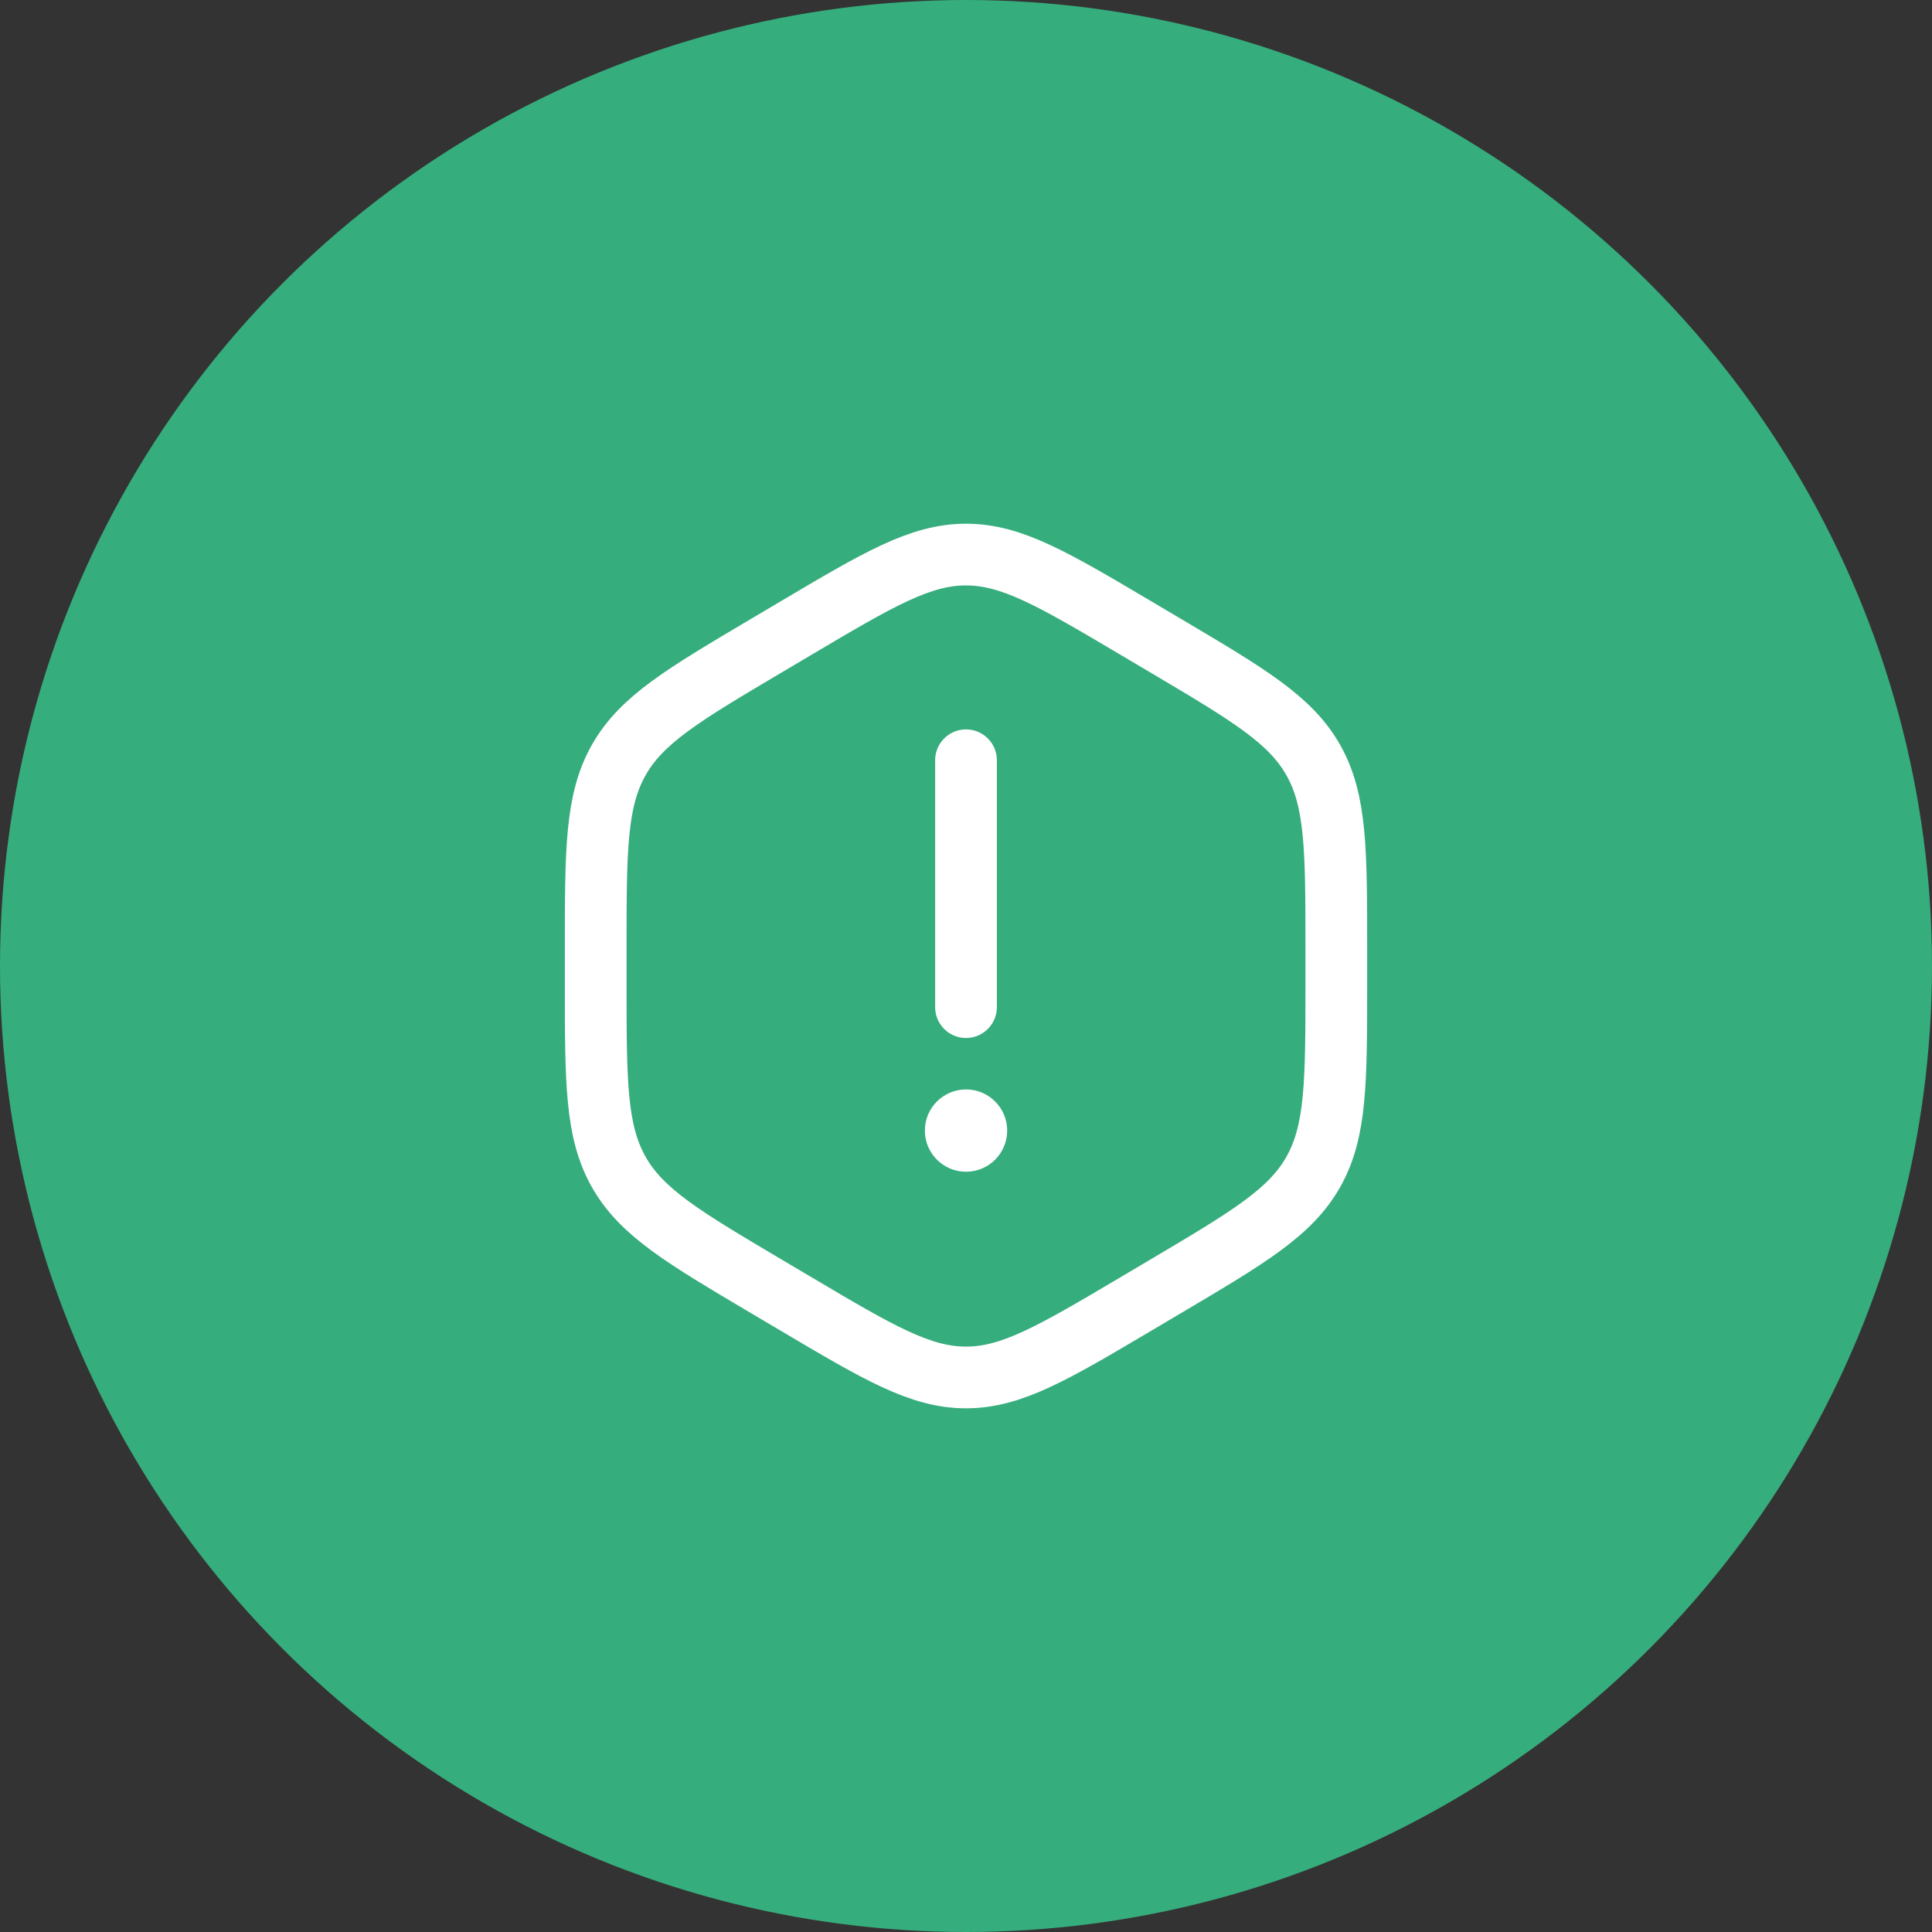 <svg xmlns="http://www.w3.org/2000/svg" fill="none" viewBox="0 0 90 90" height="90" width="90">
<rect x="0" y="0" width="90" height="90" fill="#333333" stroke="none"/>
<circle fill="#36AD7D" r="45" cy="45" cx="45"></circle>
<path stroke-linecap="round" stroke-width="2.875" stroke="white" d="M45 35.416V46.916"></path>
<circle fill="white" r="1.917" cy="52.667" cx="45.001"></circle>
<path stroke-width="2.875" stroke="white" d="M37.033 29.288C40.921 26.985 42.865 25.834 45 25.834C47.135 25.834 49.079 26.985 52.967 29.288L54.283 30.067C58.171 32.37 60.115 33.521 61.183 35.417C62.25 37.314 62.25 39.616 62.25 44.222V45.779C62.25 50.385 62.25 52.688 61.183 54.584C60.115 56.48 58.171 57.632 54.283 59.934L52.967 60.713C49.079 63.016 47.135 64.167 45 64.167C42.865 64.167 40.921 63.016 37.033 60.713L35.717 59.934C31.829 57.632 29.885 56.48 28.817 54.584C27.75 52.688 27.75 50.385 27.75 45.779V44.222C27.75 39.616 27.75 37.314 28.817 35.417C29.885 33.521 31.829 32.37 35.717 30.067L37.033 29.288Z"></path>
</svg>
